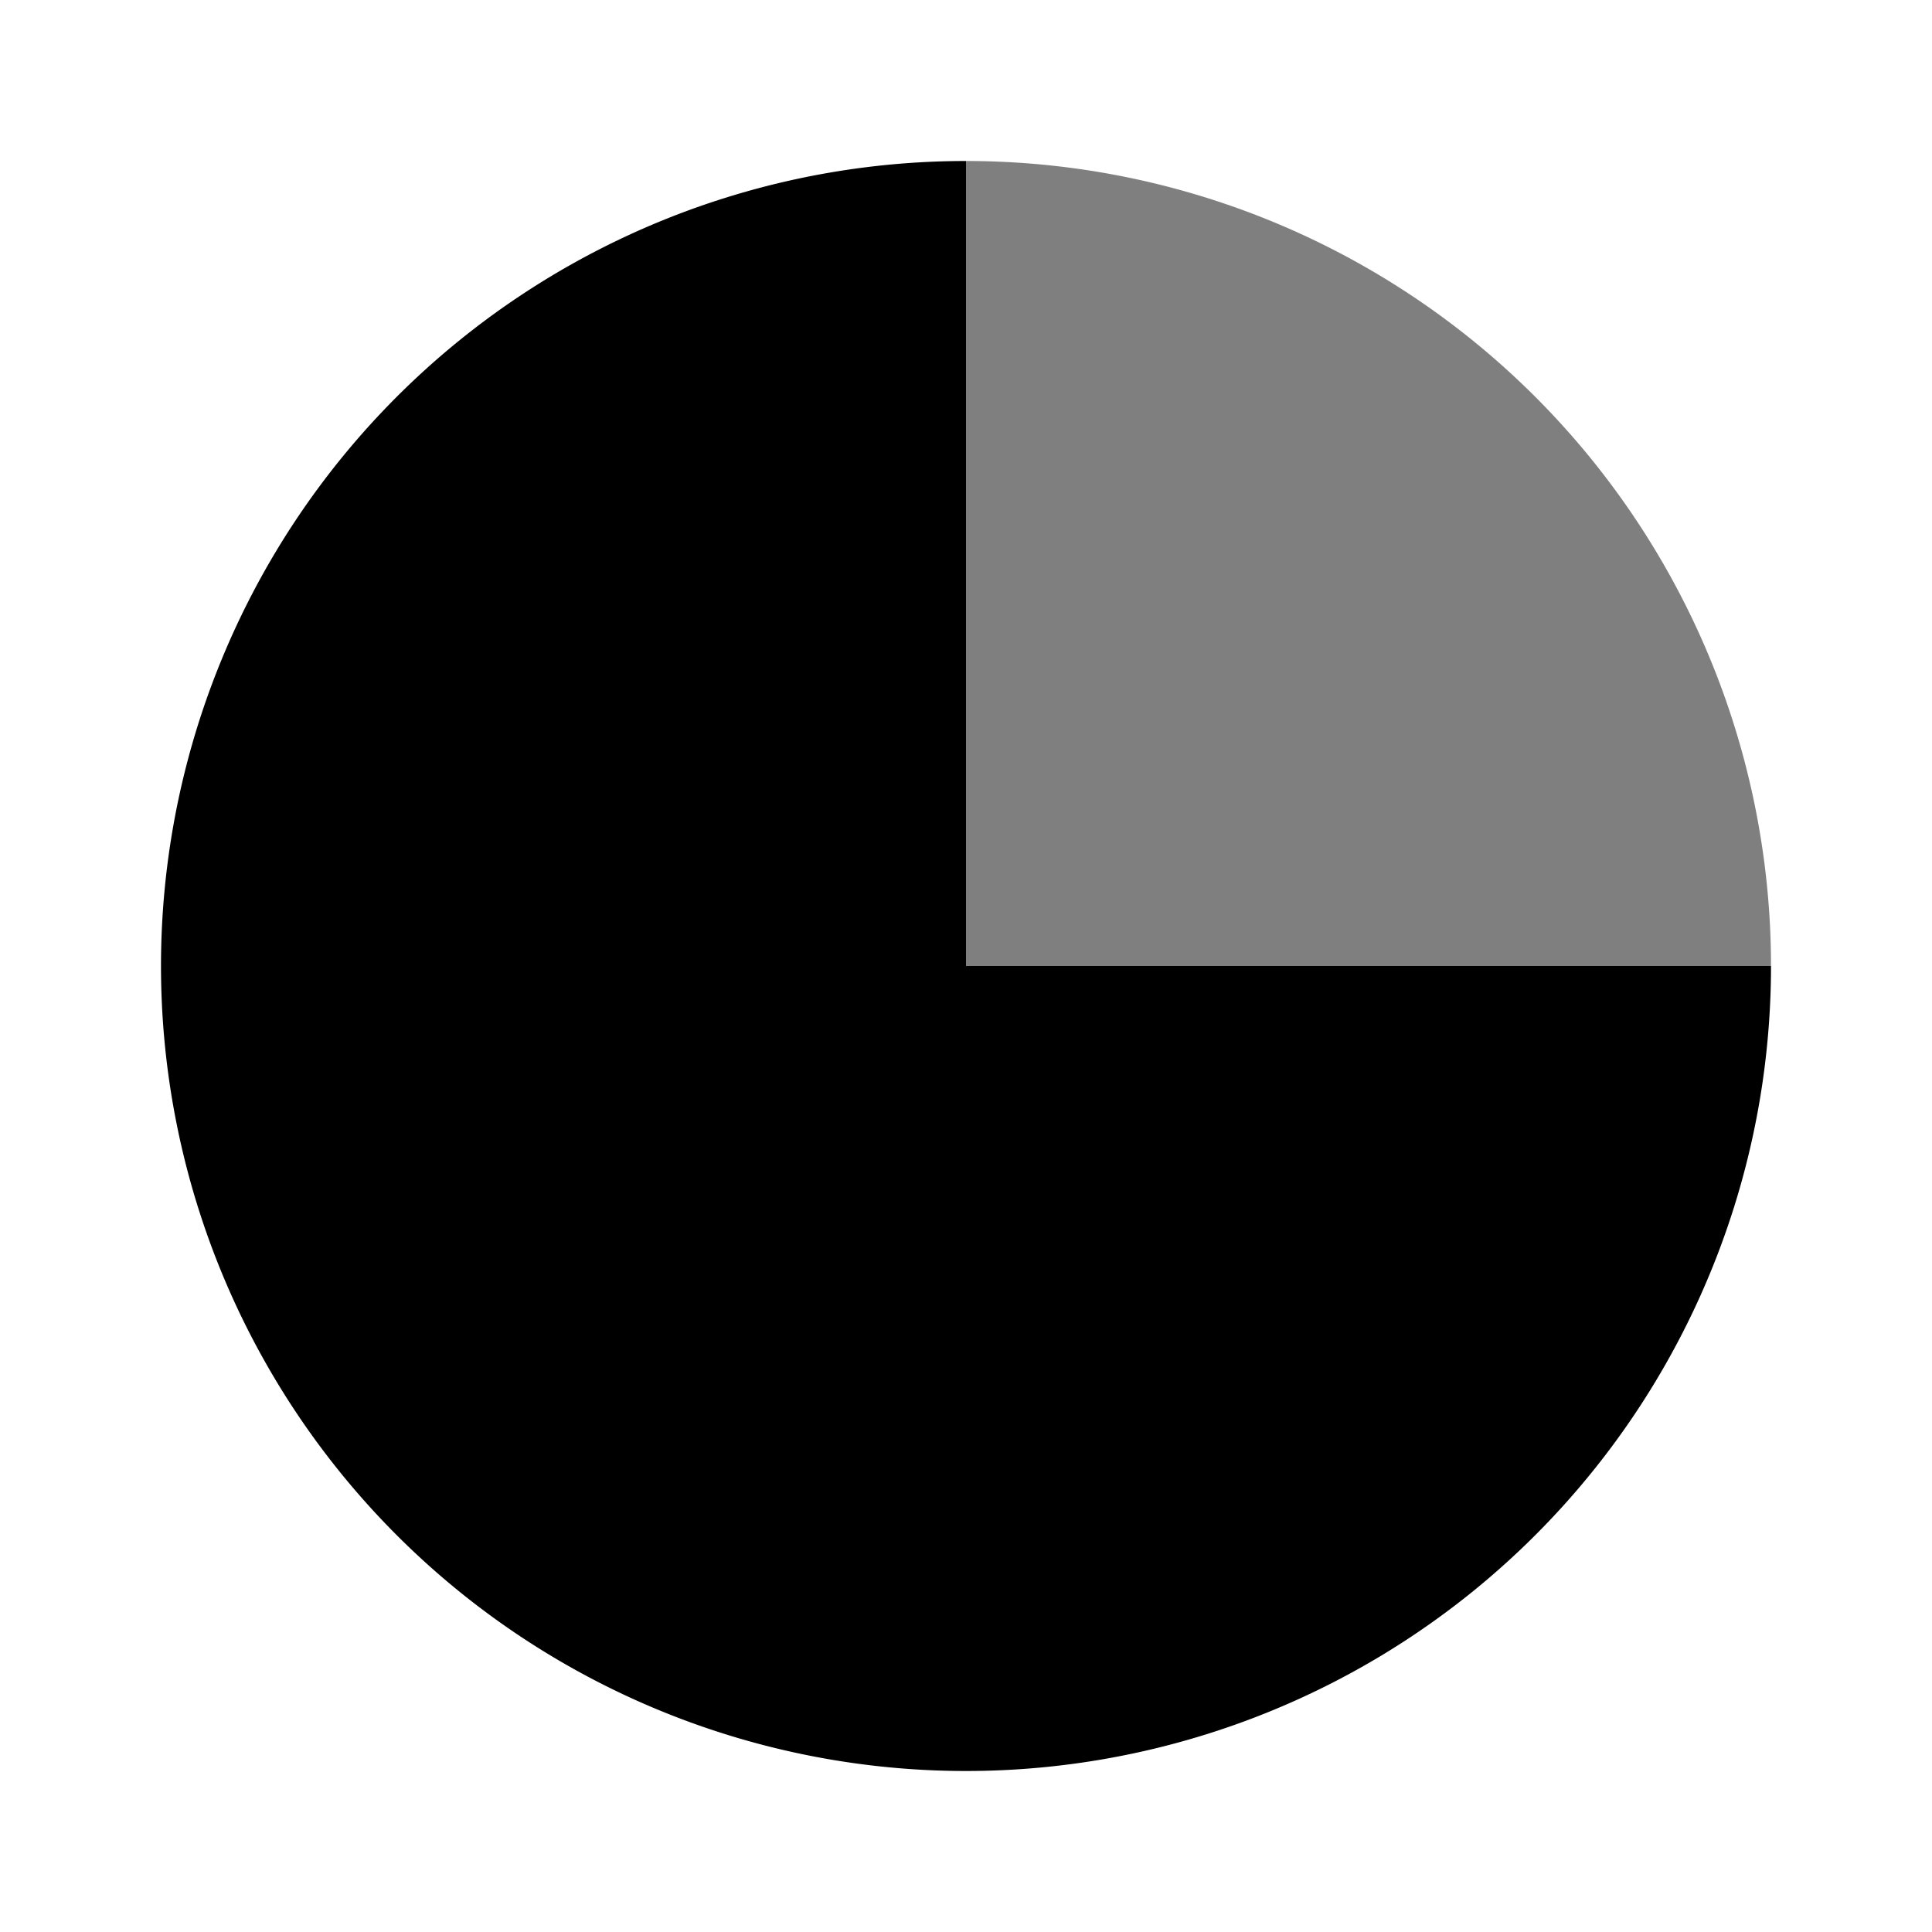 <?xml version="1.0" encoding="utf-8"?><!-- Скачано с сайта svg4.ru / Downloaded from svg4.ru -->
<svg width="800px" height="800px" viewBox="0 0 24 24" xmlns="http://www.w3.org/2000/svg">
  <g>
    <g>
      <path d="M12,12H22A10,10,0,1,1,12,2h0Z"/>
      <g opacity="0.5">
        <path d="M12,12V2A10,10,0,0,1,22,12H12Z"/>
      </g>
    </g>
    <rect width="24" height="24" fill="none"/>
  </g>
</svg>